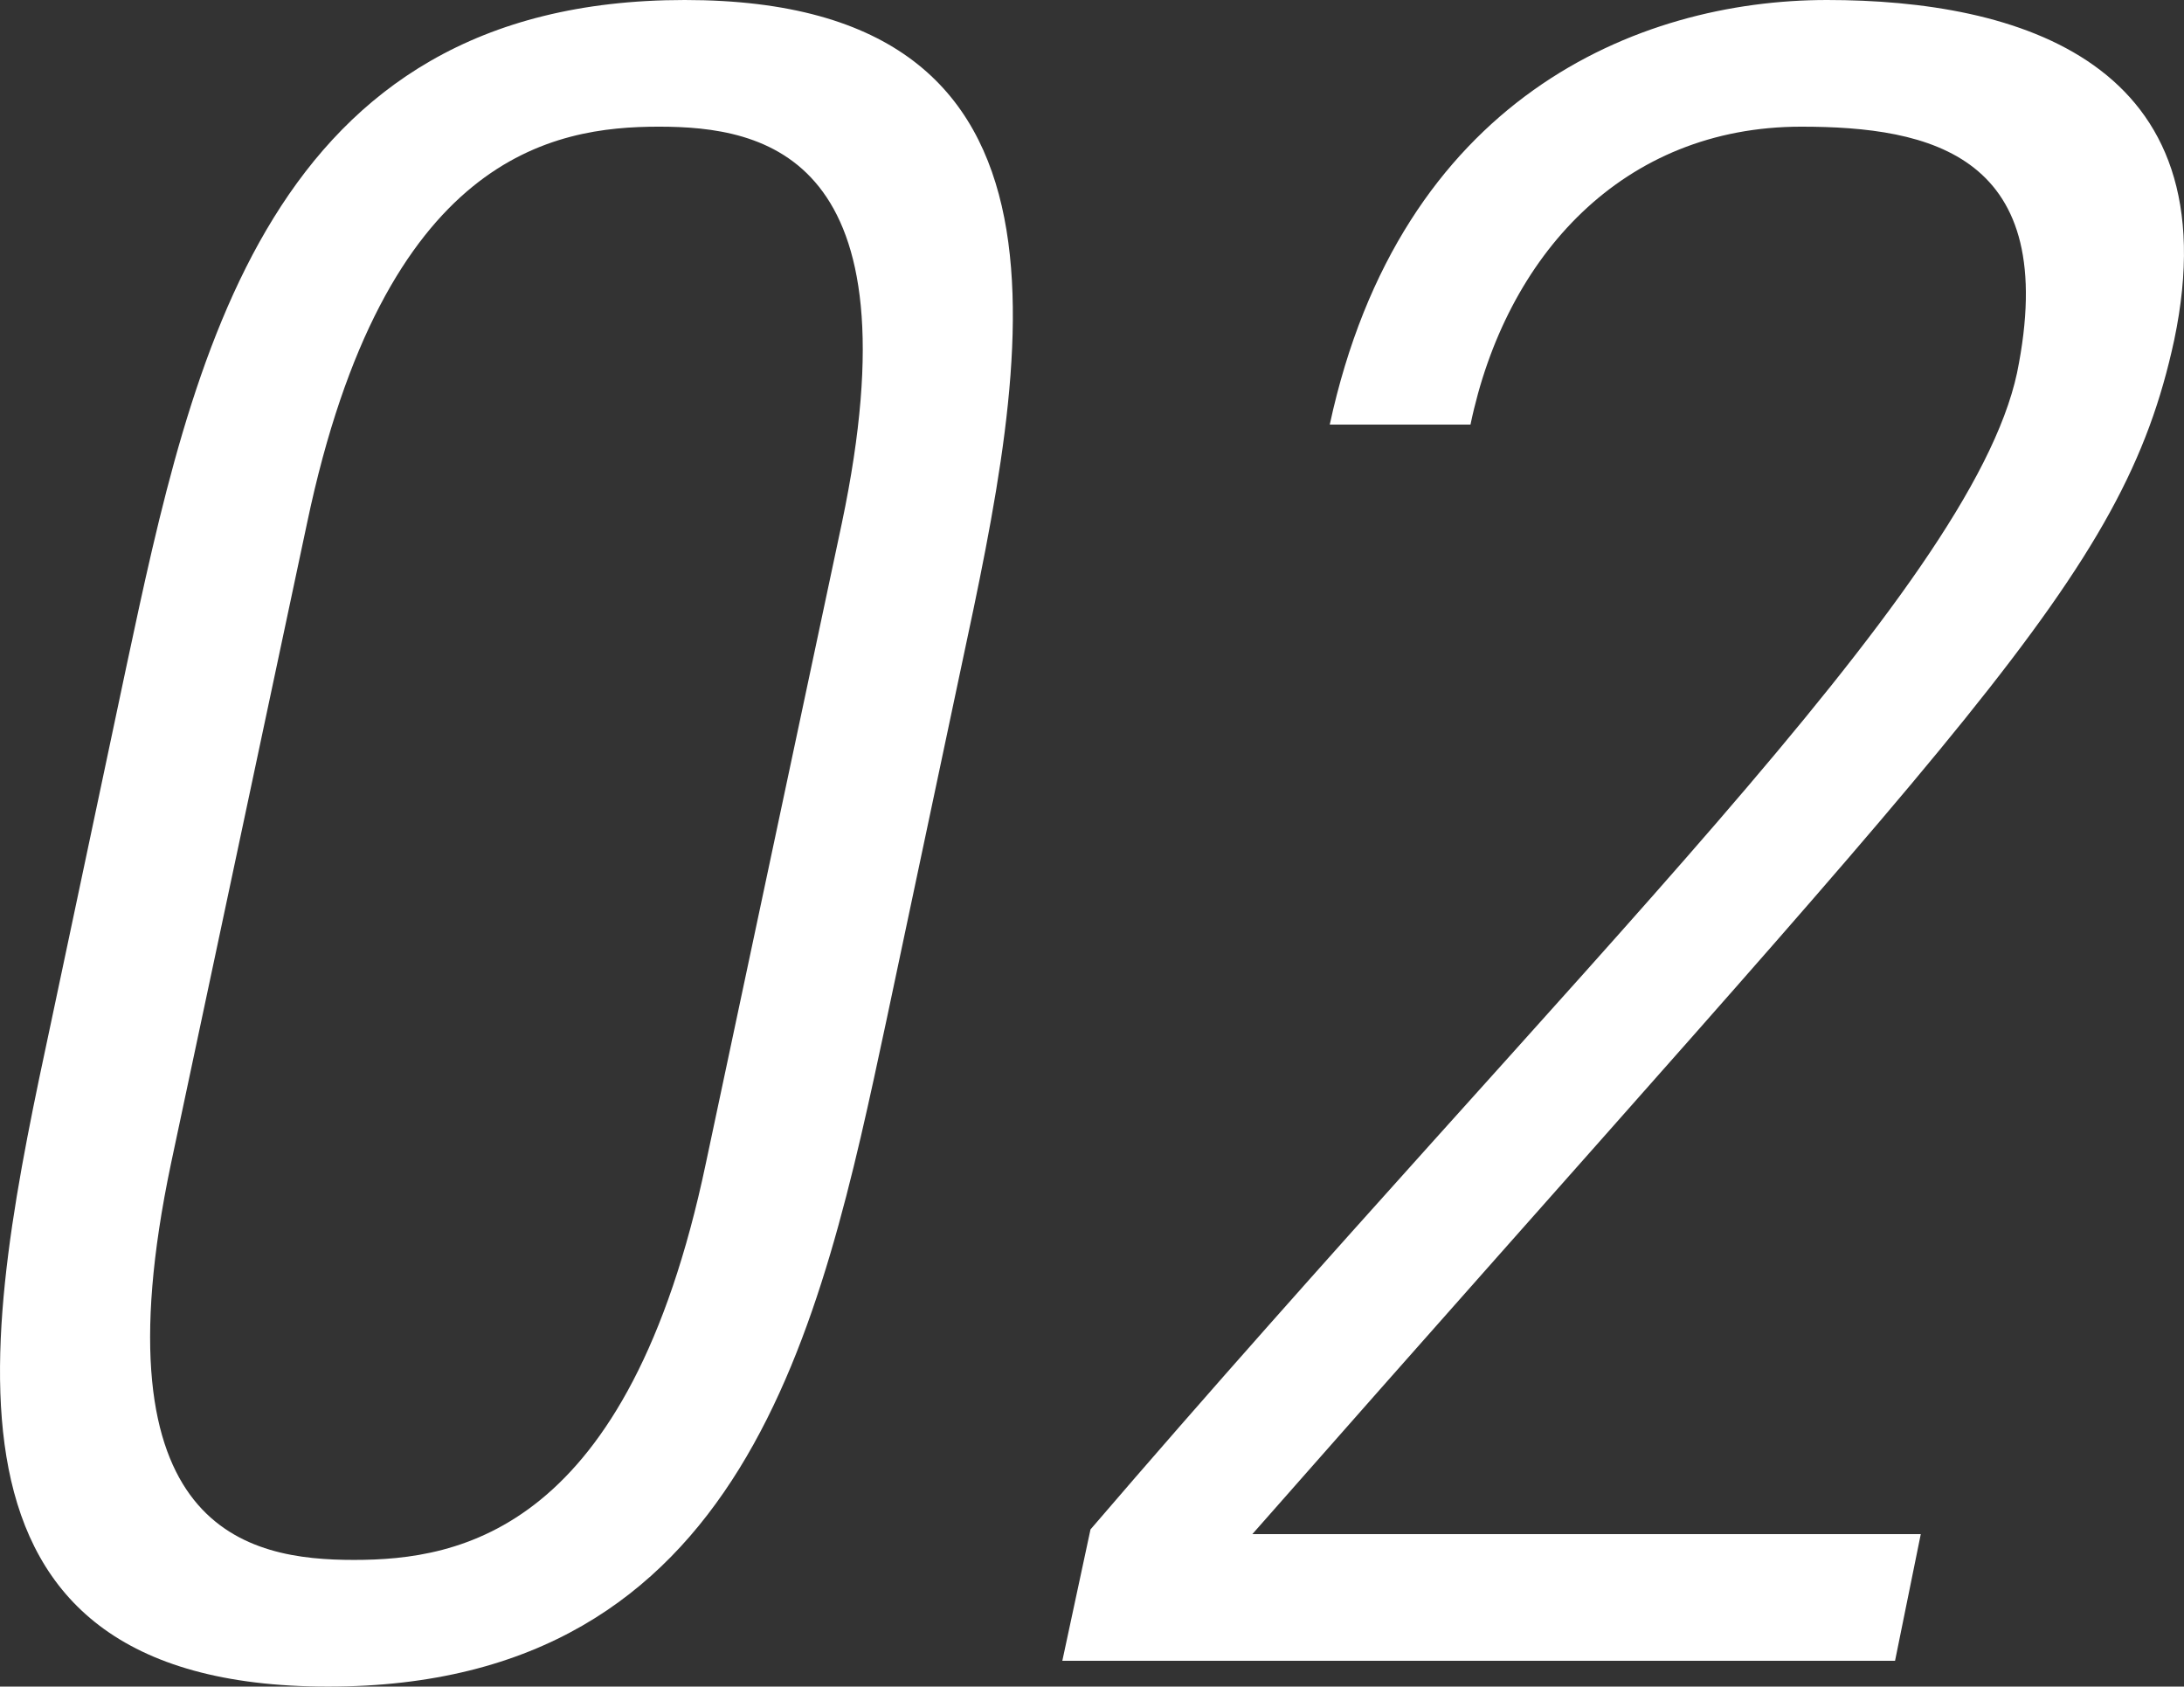 <svg xmlns="http://www.w3.org/2000/svg" width="90.316" height="69.743" viewBox="0 0 90.316 69.743">
  <rect x="0" y="0" width="90.316" height="69.743" fill="#333333" stroke="none"/>
  <path id="パス_5569" data-name="パス 5569" d="M20.467-47.045c3.2-15.229,10.185-16.393,14.55-16.393s10.767,1.164,7.566,16.393L36.957-20.564C33.756-5.335,26.772-4.171,22.407-4.171S11.64-5.335,14.841-20.564ZM36.084-68.676c-17.266,0-20.37,14.841-23.086,27.548l-3.1,14.647C7.178-13.774,4.074,1.067,21.34,1.067S41.71-13.774,44.426-26.481l3.1-14.647C50.246-53.835,53.35-68.676,36.084-68.676ZM87.2-5.238H59.558c29.876-33.95,35.987-39.479,38.121-49.373,2.425-11.543-6.5-14.065-14.356-14.065S65.669-64.6,62.759-51.119h5.82c1.455-6.984,6.305-12.319,13.677-12.319,5.335,0,10.767,1.164,8.924,10.185C89.24-44.232,72.847-28.712,52.865-5.432L51.7,0H86.136Z" transform="translate(-7.769 68.676)" fill="#fff"/>
</svg>
